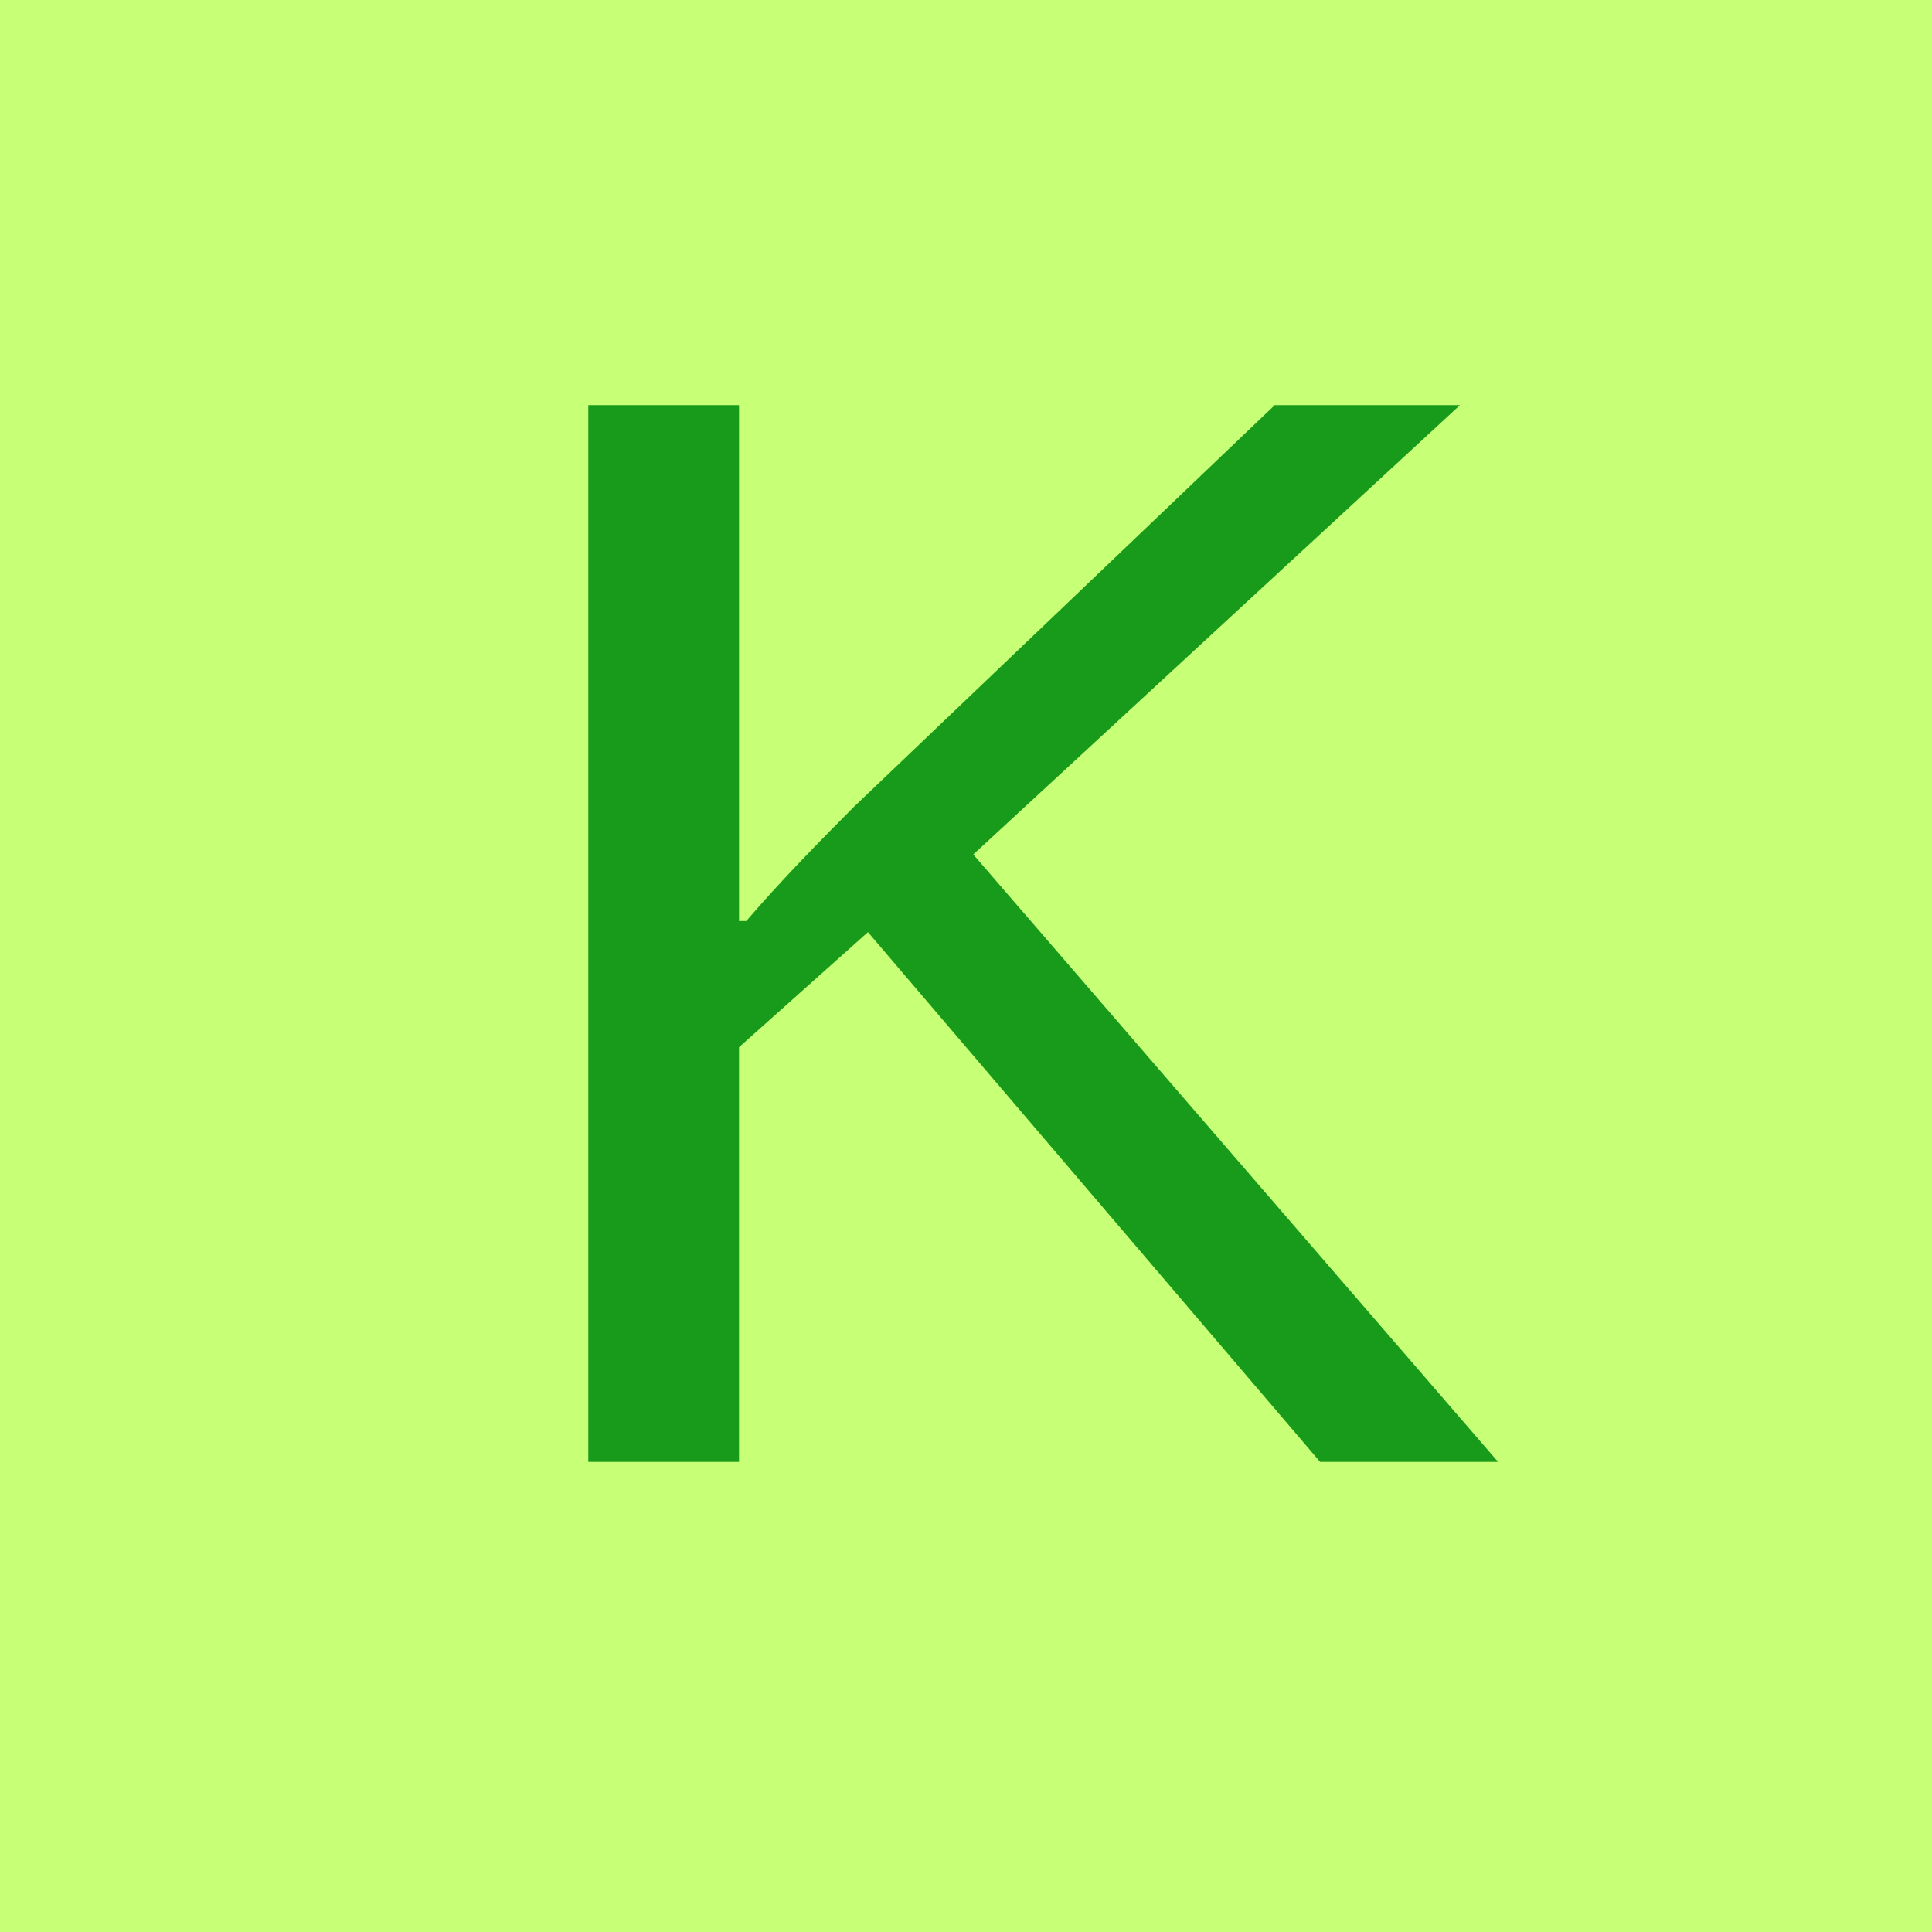 <?xml version="1.0" encoding="UTF-8"?><svg id="b" xmlns="http://www.w3.org/2000/svg" width="512" height="512" viewBox="0 0 512 512"><g id="c"><rect width="512" height="512" fill="#c7ff76"/><path d="M397.001,387.412h-47.16l-119.827-140.388-34.167,30.503v109.885h-39.942V107.371h39.942v136.713h1.925c9.144-10.658,19.249-20.948,28.393-30.136l111.646-106.577h49.086l-128.97,119.073,139.075,160.968Z" fill="#189b1b"/></g></svg>